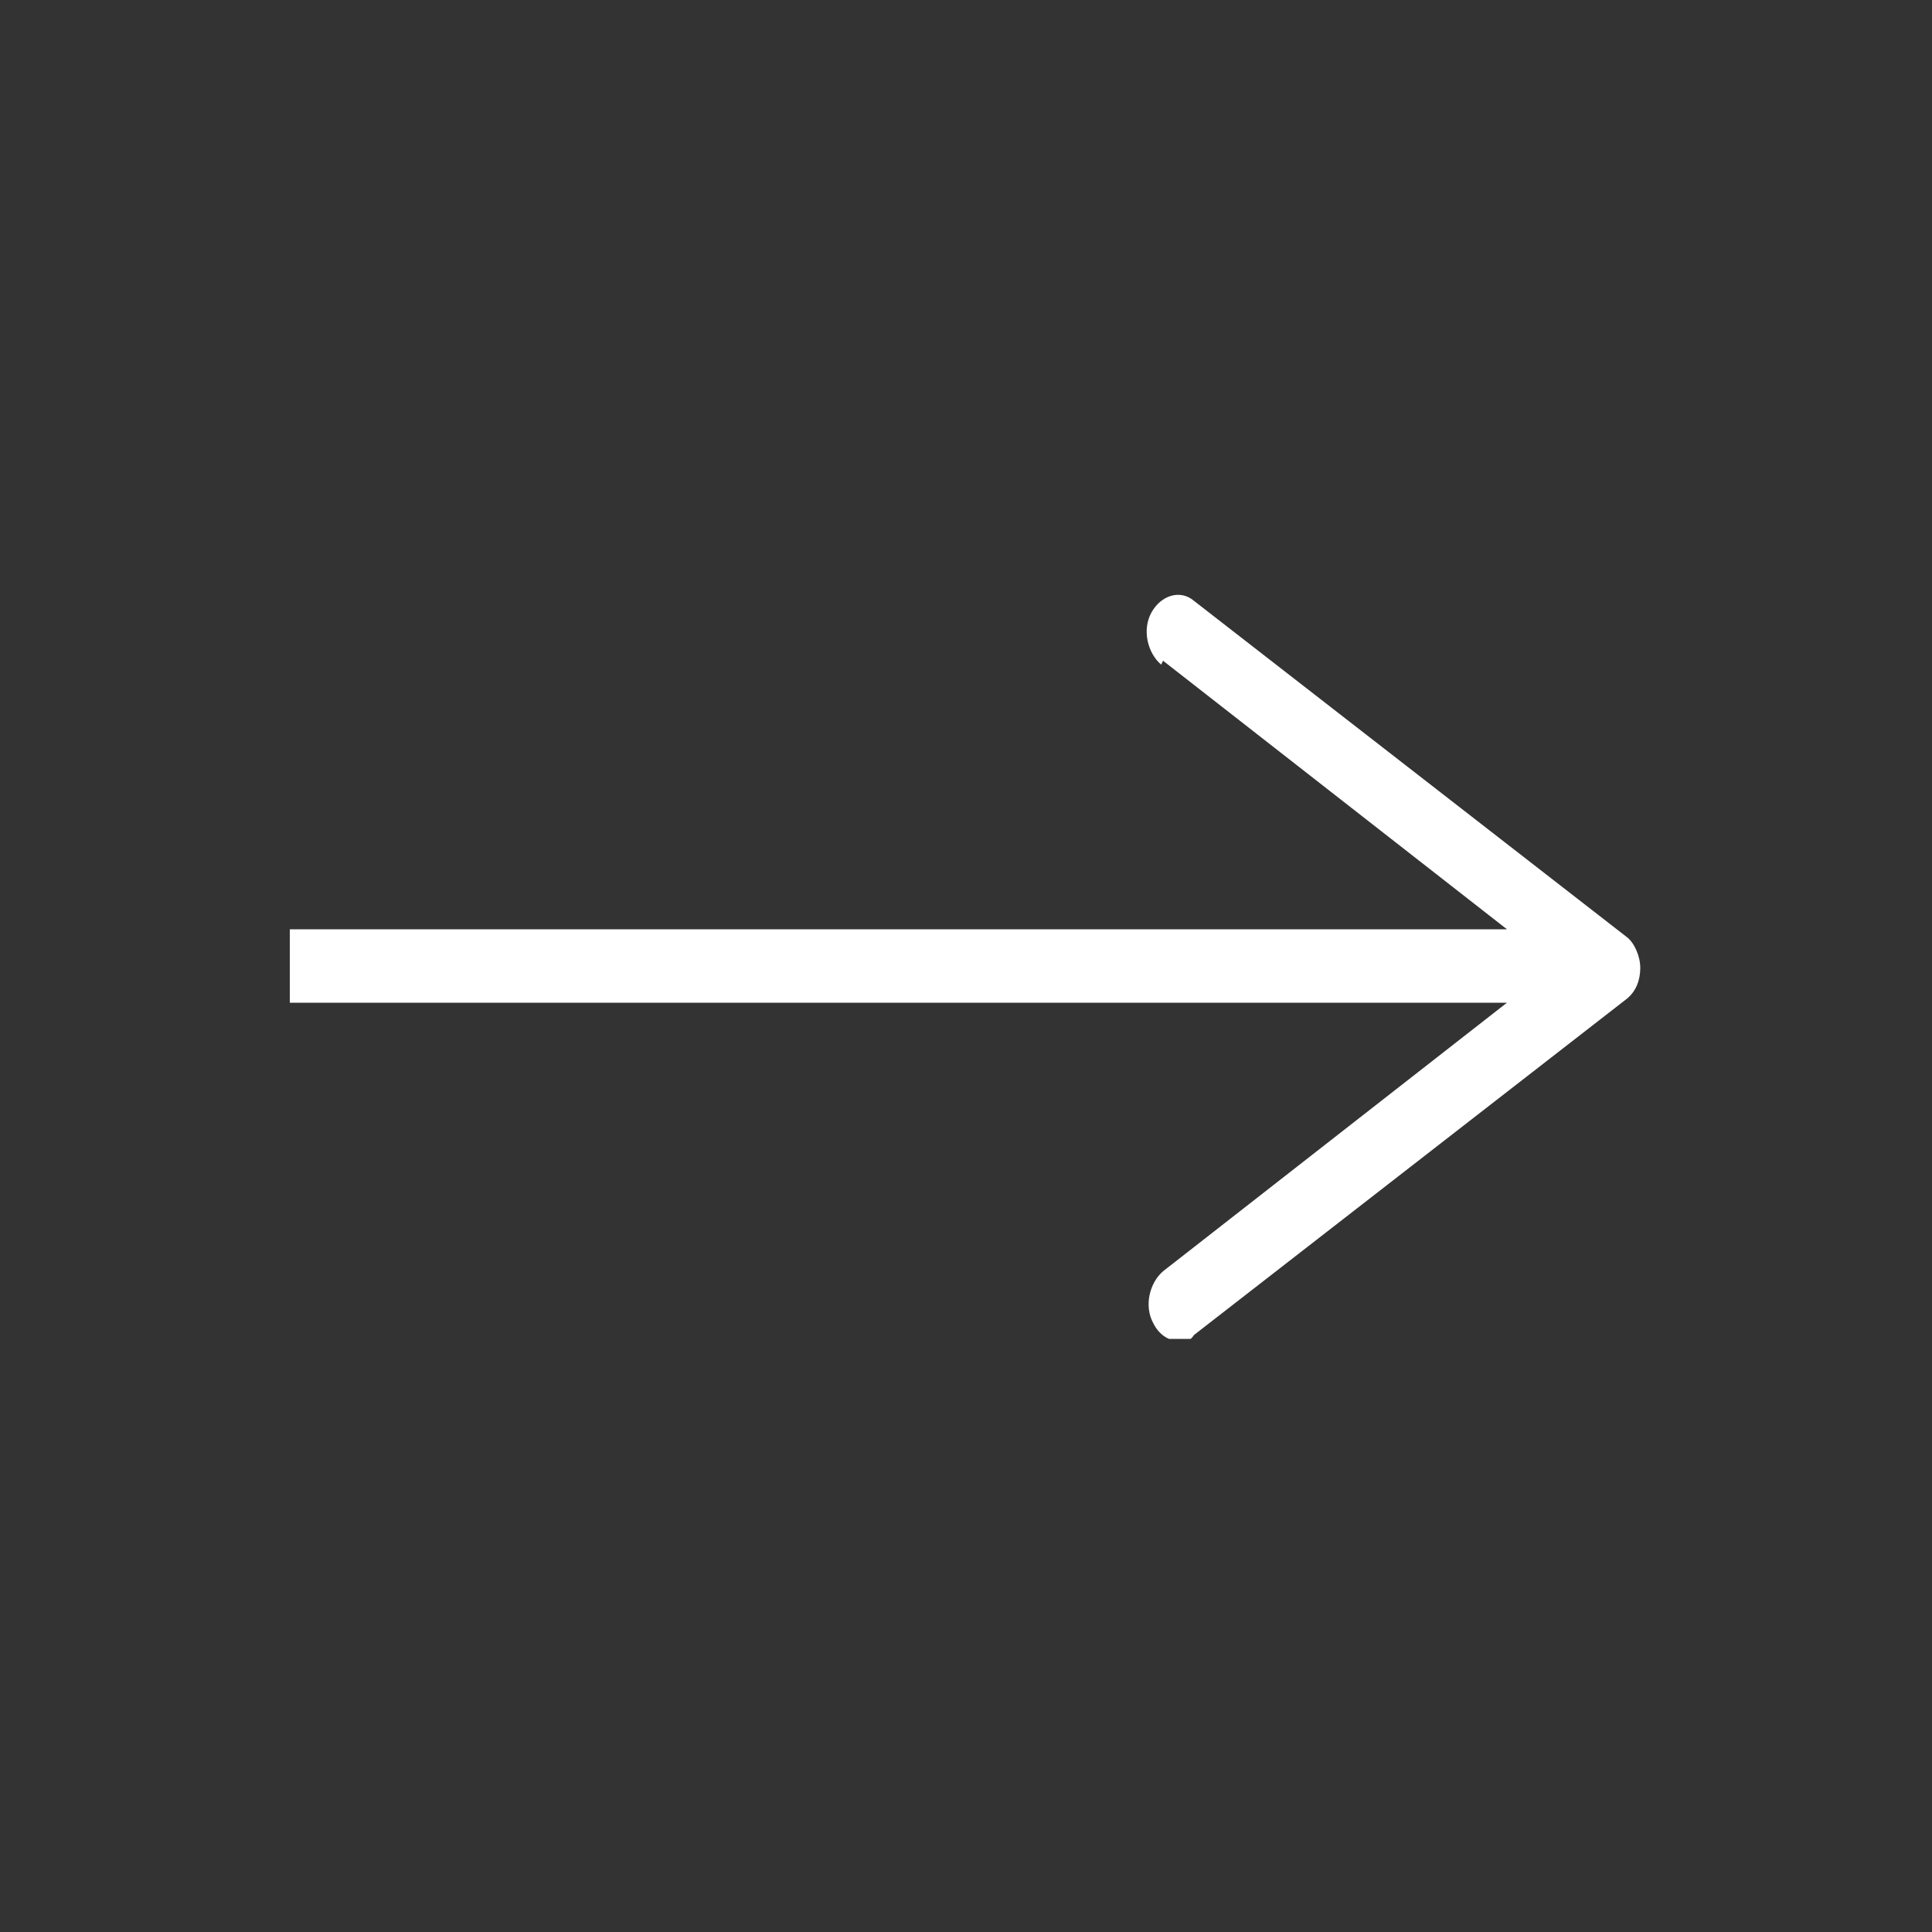 <?xml version="1.0" encoding="UTF-8"?>
<svg id="Layer_1" xmlns="http://www.w3.org/2000/svg" xmlns:xlink="http://www.w3.org/1999/xlink" version="1.1" viewBox="0 0 100 100">
  <rect x="0" y="0" width="100" height="100" fill="#333333" stroke="none"/>
  <!-- Generator: Adobe Illustrator 29.7.1, SVG Export Plug-In . SVG Version: 2.1.1 Build 8)  -->
  <defs>
    <style>
      .st0 {
        fill: none;
      }

      .st1 {
        fill: #fff;
      }

      .st2 {
        clip-path: url(#clippath);
      }
    </style>
    <clipPath id="clippath">
      <rect class="st0" x="15" y="30.7" width="70" height="38.6"/>
    </clipPath>
  </defs>
  <g class="st2">
    <path class="st1" d="M60.2,34.2l17.8,13.9H15v3.8h63l-17.8,13.9c-.7.6-1,1.8-.5,2.7.3.6.8.9,1.3.9s.6,0,.8-.3l22.4-17.4c.5-.4.7-1,.7-1.6s-.3-1.3-.7-1.6l-22.4-17.4c-.7-.6-1.7-.3-2.2.6-.5.9-.2,2.1.5,2.7"/>
  </g>
</svg>
